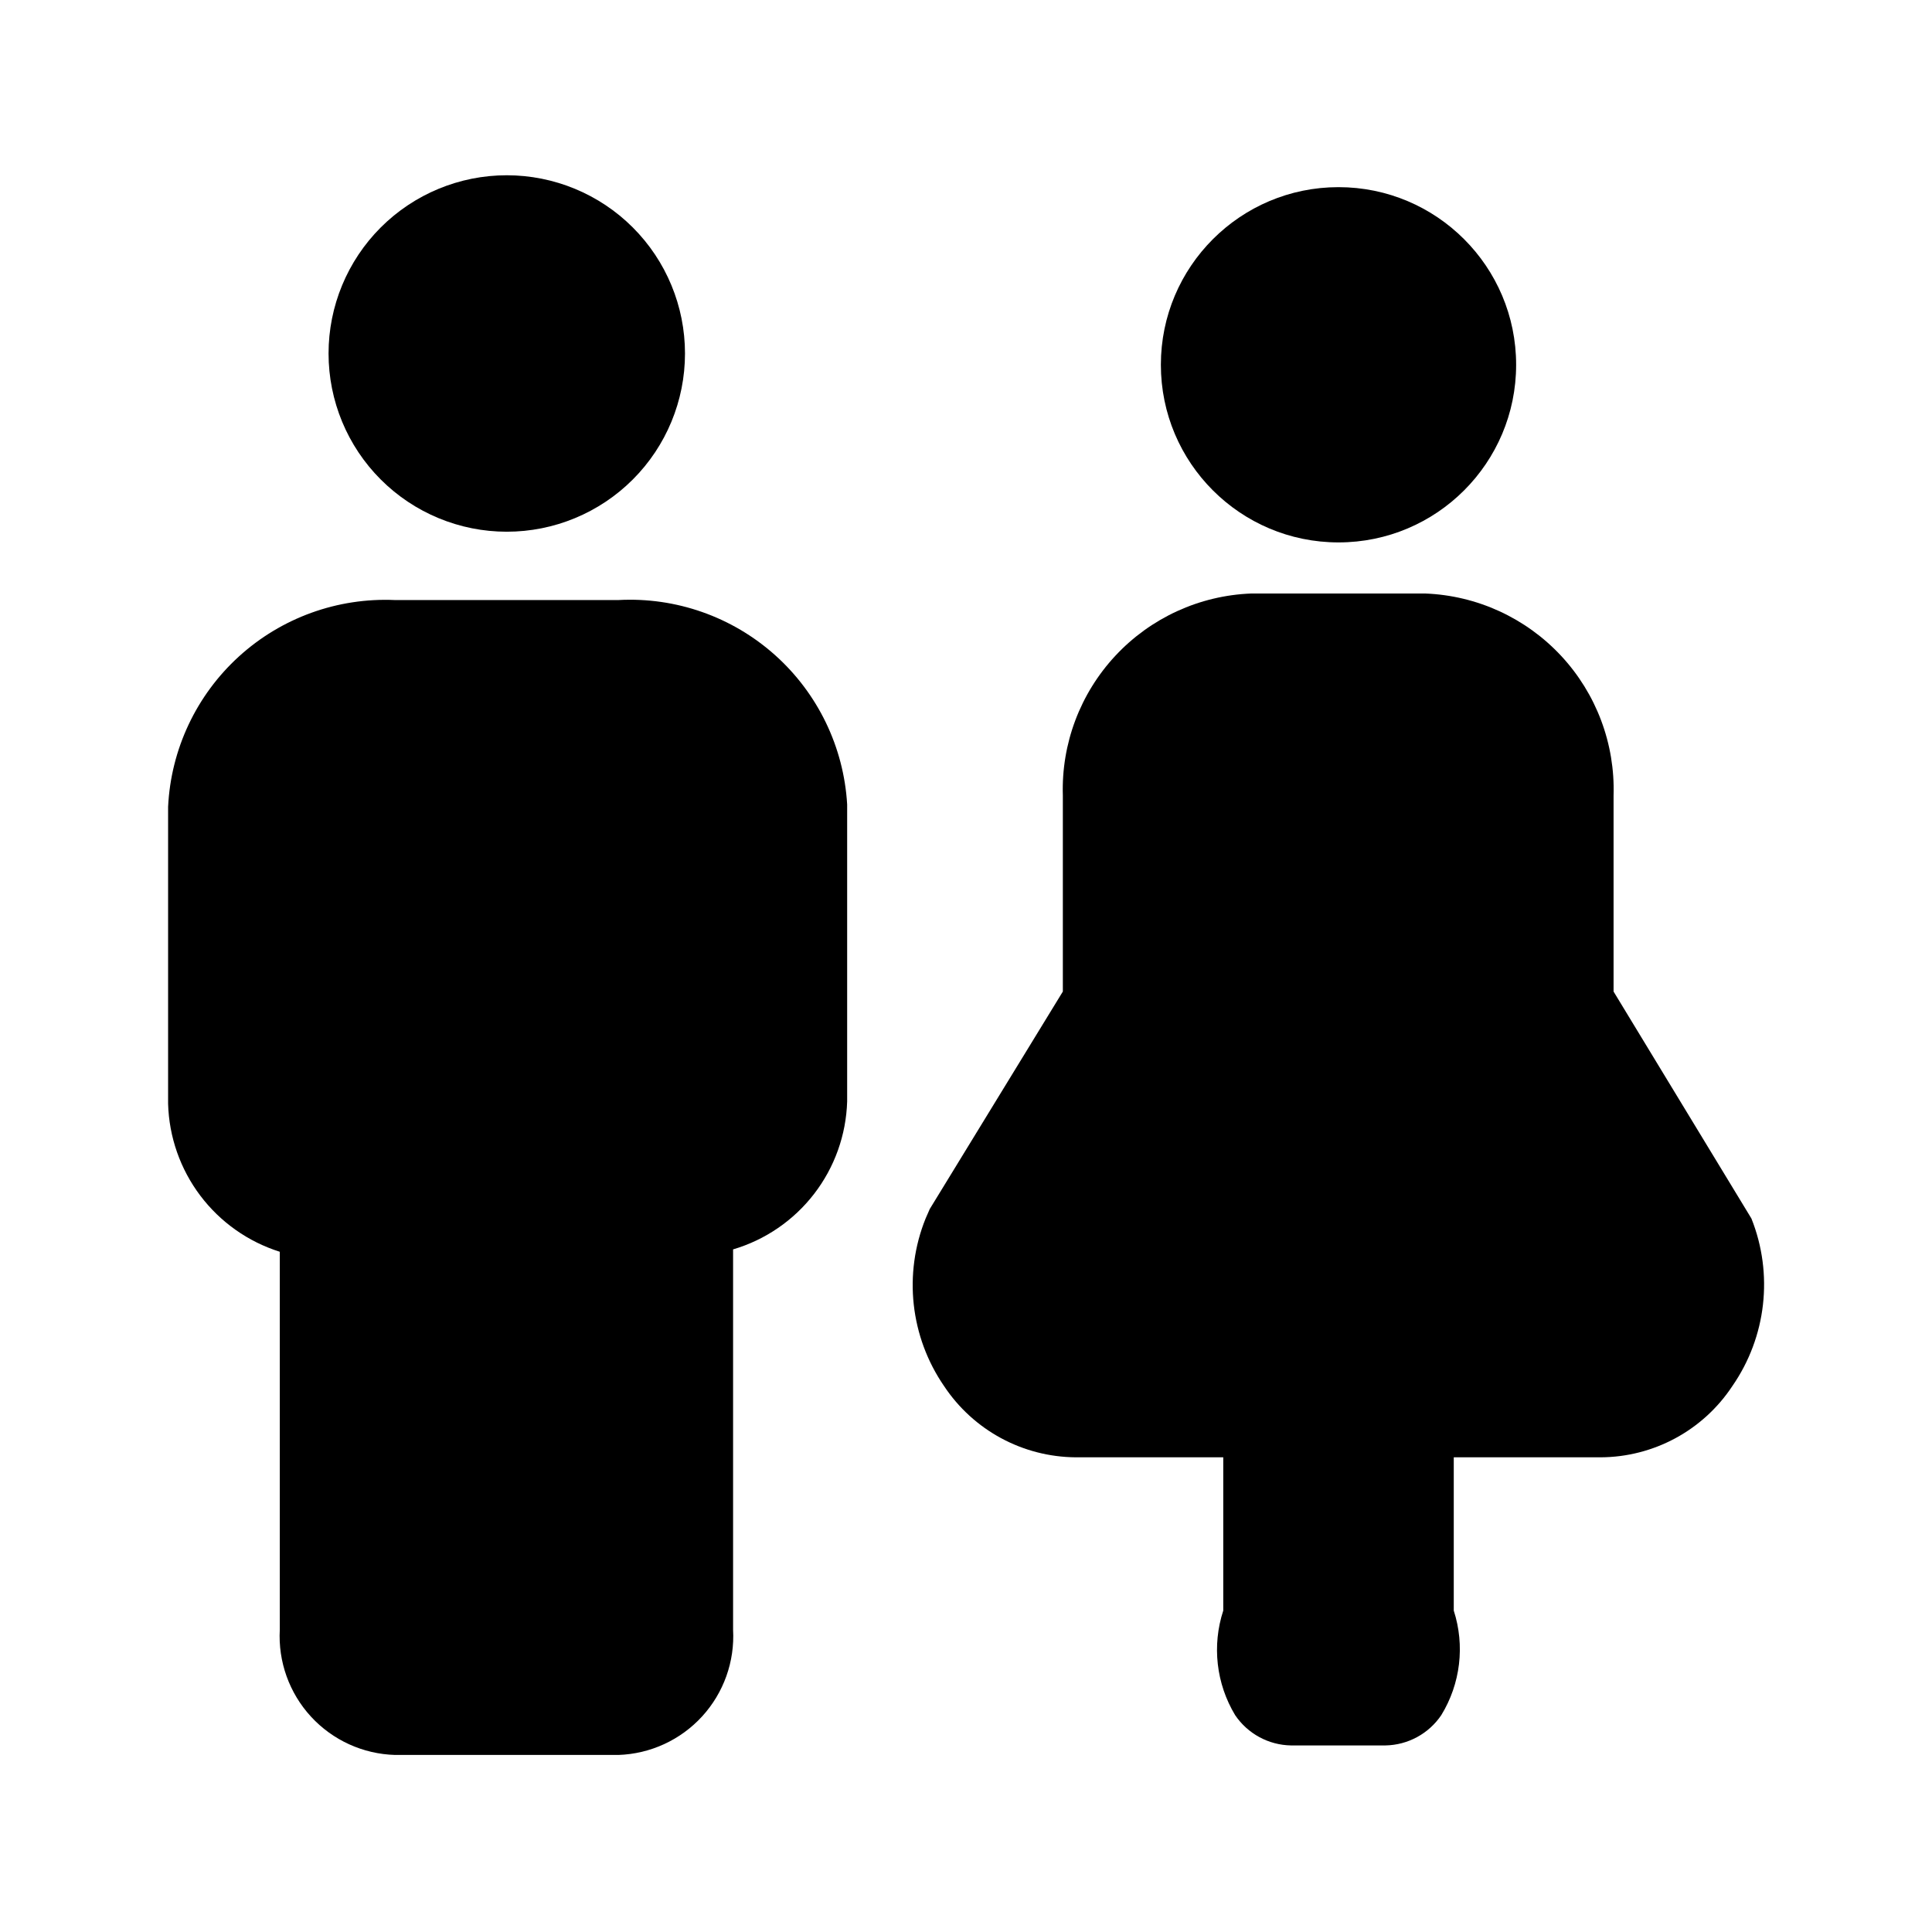 <?xml version="1.0" encoding="UTF-8"?>
<!-- The Best Svg Icon site in the world: iconSvg.co, Visit us! https://iconsvg.co -->
<svg fill="#000000" width="800px" height="800px" version="1.1" viewBox="144 144 512 512" xmlns="http://www.w3.org/2000/svg">
 <g>
  <path d="m278.3 284.91c12.527 0 24.539-4.977 33.398-13.836 8.859-8.855 13.832-20.871 13.832-33.398 0-12.523-4.973-24.539-13.832-33.398-8.859-8.855-20.871-13.832-33.398-13.832s-24.539 4.977-33.398 13.832c-8.855 8.859-13.832 20.875-13.832 33.398 0 12.527 4.977 24.543 13.832 33.398 8.859 8.859 20.871 13.836 33.398 13.836z"/>
  <path d="m307.89 303.02h-59.195c-15.234-0.684-30.121 4.699-41.395 14.969-11.273 10.27-18.016 24.59-18.75 39.82v78.719c0.25 8.801 3.231 17.305 8.535 24.332 5.305 7.027 12.668 12.223 21.066 14.871v100.13c-0.473 8.484 2.508 16.801 8.258 23.059 5.754 6.254 13.789 9.918 22.285 10.16h59.199-0.004c8.469-0.281 16.465-3.965 22.184-10.215 5.715-6.254 8.676-14.543 8.203-23.004v-100.76c8.527-2.516 16.039-7.664 21.469-14.703 5.43-7.039 8.492-15.613 8.762-24.5v-78.719c-0.895-15.207-7.773-29.441-19.133-39.59-11.359-10.148-26.273-15.387-41.484-14.57z"/>
  <path d="m545.79 240.67c0 26-21.078 47.074-47.074 47.074-26 0-47.074-21.074-47.074-47.074 0-25.996 21.074-47.074 47.074-47.074 25.996 0 47.074 21.078 47.074 47.074"/>
  <path d="m608.14 466.91-36.527-60.141v-51.957c0.426-13.703-4.582-27.016-13.93-37.043-9.348-10.027-22.281-15.953-35.98-16.484h-46.129c-13.699 0.531-26.633 6.457-35.98 16.484-9.348 10.027-14.355 23.34-13.93 37.043v51.957l-35.266 57.625-1.102 2.519v-0.004c-5.918 14.684-4.082 31.352 4.879 44.398 7.773 11.73 20.883 18.816 34.953 18.895h39.047v40.621-0.004c-3.023 9.258-1.875 19.371 3.148 27.711 3.332 4.926 8.852 7.922 14.797 8.027h25.035c5.945-0.105 11.469-3.102 14.797-8.027 5.098-8.312 6.305-18.434 3.309-27.711v-40.617h38.887c14.078-0.047 27.199-7.141 34.953-18.895 9.016-13.02 10.906-29.691 5.039-44.398z"/>
 </g>
</svg>